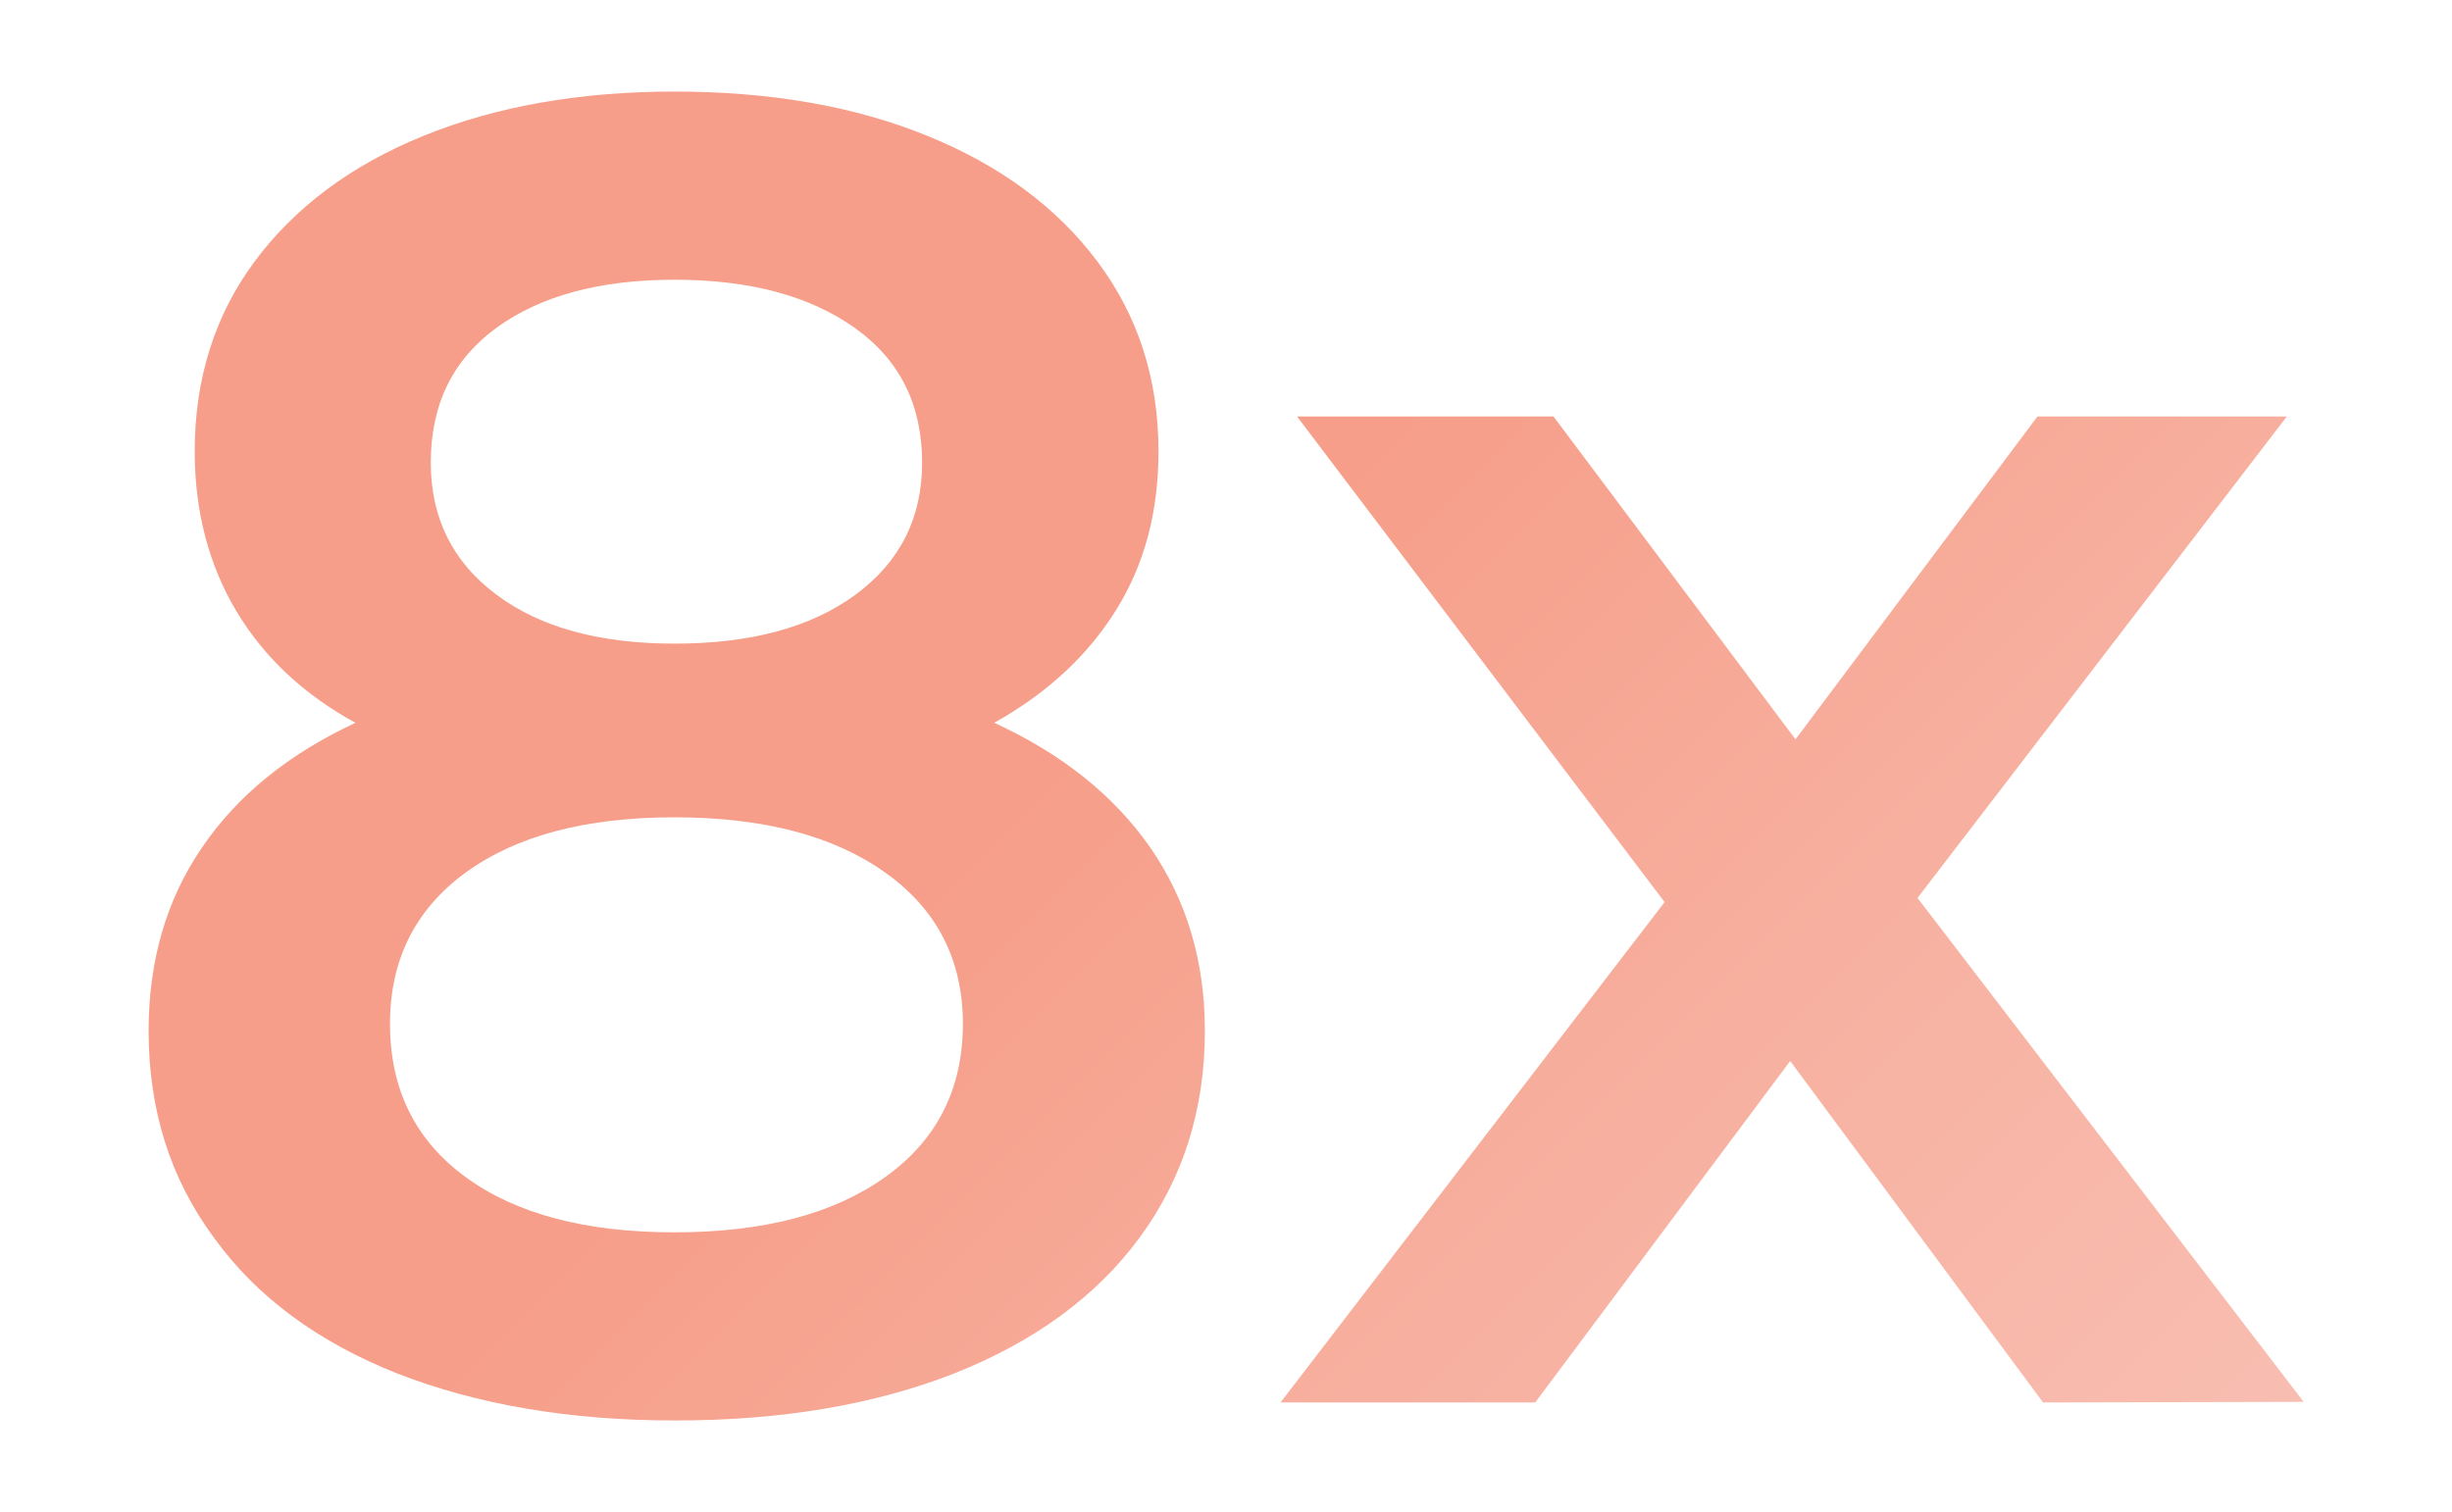 <svg viewBox="0 0 829.9 512" xmlns="http://www.w3.org/2000/svg" xmlns:xlink="http://www.w3.org/1999/xlink"><linearGradient id="a"><stop offset="0" stop-color="#f69e89"/><stop offset=".218" stop-color="#f7b1a1"/><stop offset=".523" stop-color="#f9c6bc"/><stop offset=".793" stop-color="#fad2cc"/><stop offset="1" stop-color="#fad7d2"/></linearGradient><linearGradient id="b" gradientUnits="userSpaceOnUse" x1="290.796" x2="1087.67" xlink:href="#a" y1="322.987" y2="1119.862"/><linearGradient id="c" gradientUnits="userSpaceOnUse" x1="454.767" x2="1251.642" xlink:href="#a" y1="159.016" y2="955.89"/><path d="m389.3 286.9c12.3 17.8 18.5 38.4 18.5 62.1 0 26.7-7.4 50-22.1 70s-35.8 35.3-62.8 46c-27.1 10.6-58.5 15.9-94.4 15.9s-67.1-5.4-94-15.9c-26.8-10.6-47.6-25.9-62.1-46-14.8-20-22.1-43.3-22.1-70 0-23.7 6-44.5 18.1-62.1 12-17.7 29.4-31.7 51.9-42.2-17.5-9.6-30.9-22.1-40.3-37.8-9.3-15.6-14.1-33.7-14.1-54.1 0-24.6 6.8-46.1 20.3-64.3s32.5-32.5 57.1-42.5 52.9-15 85-15c32.5 0 61.1 5 85.6 15 24.6 10 43.8 24.2 57.5 42.5 13.8 18.4 20.7 39.8 20.7 64.3 0 20.4-4.7 38.3-14.4 53.8-9.6 15.4-23.3 28.1-41.2 38.1 22.9 10.5 40.5 24.6 52.8 42.2zm-89.7 111.6c17.5-12.5 26.3-29.8 26.3-51.9 0-21.6-8.8-38.8-26.3-51.2-17.5-12.5-41.3-18.7-71.3-18.7s-53.5 6.2-70.7 18.7c-17.1 12.5-25.6 29.6-25.6 51.2 0 22.1 8.5 39.4 25.6 51.9s40.6 18.7 70.7 18.7 53.8-6.2 71.3-18.7zm-131.6-287.5c-14.8 10.8-22.2 26-22.2 45.6 0 18.7 7.4 33.7 22.2 44.7 14.8 11.1 34.9 16.6 60.3 16.6 25.8 0 46.2-5.5 61.3-16.6 15-11.1 22.5-25.9 22.5-44.7 0-19.6-7.6-34.8-22.8-45.6s-35.5-16.3-61-16.3c-25.4 0-45.5 5.5-60.3 16.3z" fill="url(#b)"/><path d="m691.5 474.8-85.6-115.6-86.3 115.6h-86.2l130-169.4-124.4-164.4h86.8l81.9 109.3 81.9-109.3h84.4l-125 163 130.7 170.6z" fill="url(#c)"/></svg>